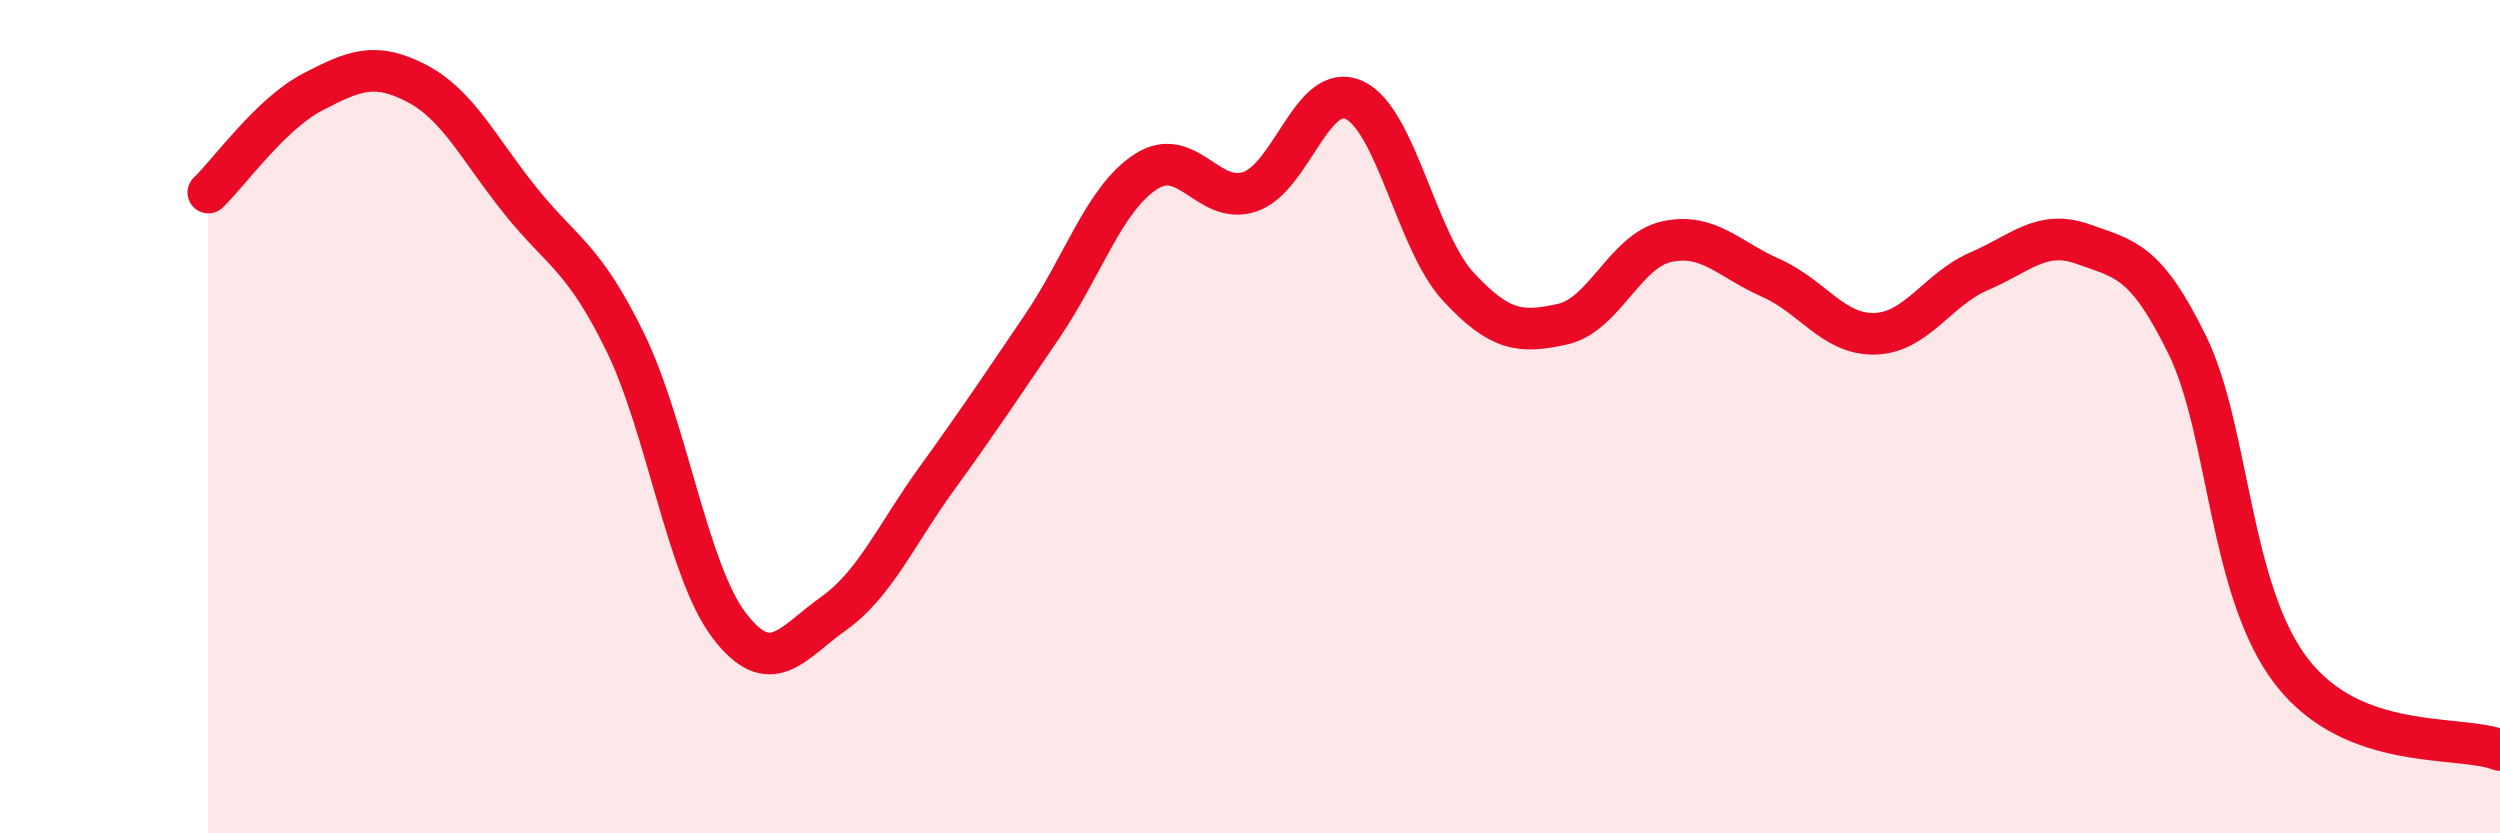 
    <svg width="60" height="20" viewBox="0 0 60 20" xmlns="http://www.w3.org/2000/svg">
      <path
        d="M 5,4.62 C 5.5,4.14 6.5,2.73 7.5,2.21 C 8.5,1.69 9,1.48 10,2 C 11,2.52 11.5,3.59 12.5,4.83 C 13.5,6.07 14,6.16 15,8.2 C 16,10.24 16.5,13.7 17.5,15.01 C 18.5,16.32 19,15.44 20,14.73 C 21,14.02 21.5,12.84 22.5,11.46 C 23.5,10.08 24,9.32 25,7.85 C 26,6.38 26.5,4.77 27.5,4.12 C 28.5,3.47 29,4.94 30,4.6 C 31,4.26 31.5,1.94 32.5,2.4 C 33.5,2.86 34,5.8 35,6.88 C 36,7.96 36.5,8 37.5,7.78 C 38.5,7.56 39,6.02 40,5.8 C 41,5.58 41.5,6.23 42.5,6.67 C 43.5,7.11 44,8.04 45,8.01 C 46,7.98 46.5,6.94 47.5,6.51 C 48.5,6.08 49,5.5 50,5.86 C 51,6.22 51.5,6.24 52.5,8.29 C 53.5,10.34 53.5,14.18 55,16.12 C 56.5,18.06 59,17.62 60,18L60 20L5 20Z"
        fill="#EB0A25"
        opacity="0.1"
        stroke-linecap="round"
        stroke-linejoin="round"
      />
      <path
        d="M 5,4.62 C 5.5,4.14 6.5,2.73 7.5,2.21 C 8.5,1.69 9,1.48 10,2 C 11,2.52 11.5,3.59 12.5,4.83 C 13.5,6.07 14,6.16 15,8.2 C 16,10.24 16.5,13.7 17.5,15.01 C 18.5,16.32 19,15.44 20,14.73 C 21,14.02 21.5,12.84 22.5,11.46 C 23.5,10.08 24,9.32 25,7.85 C 26,6.38 26.5,4.77 27.5,4.12 C 28.5,3.47 29,4.94 30,4.6 C 31,4.26 31.5,1.94 32.5,2.4 C 33.5,2.86 34,5.8 35,6.88 C 36,7.96 36.5,8 37.5,7.78 C 38.5,7.56 39,6.02 40,5.8 C 41,5.58 41.5,6.23 42.5,6.67 C 43.5,7.11 44,8.04 45,8.01 C 46,7.98 46.5,6.94 47.5,6.51 C 48.5,6.08 49,5.5 50,5.86 C 51,6.22 51.5,6.24 52.5,8.29 C 53.5,10.34 53.5,14.18 55,16.12 C 56.5,18.06 59,17.62 60,18"
        stroke="#EB0A25"
        stroke-width="1"
        fill="none"
        stroke-linecap="round"
        stroke-linejoin="round"
      />
    </svg>
  